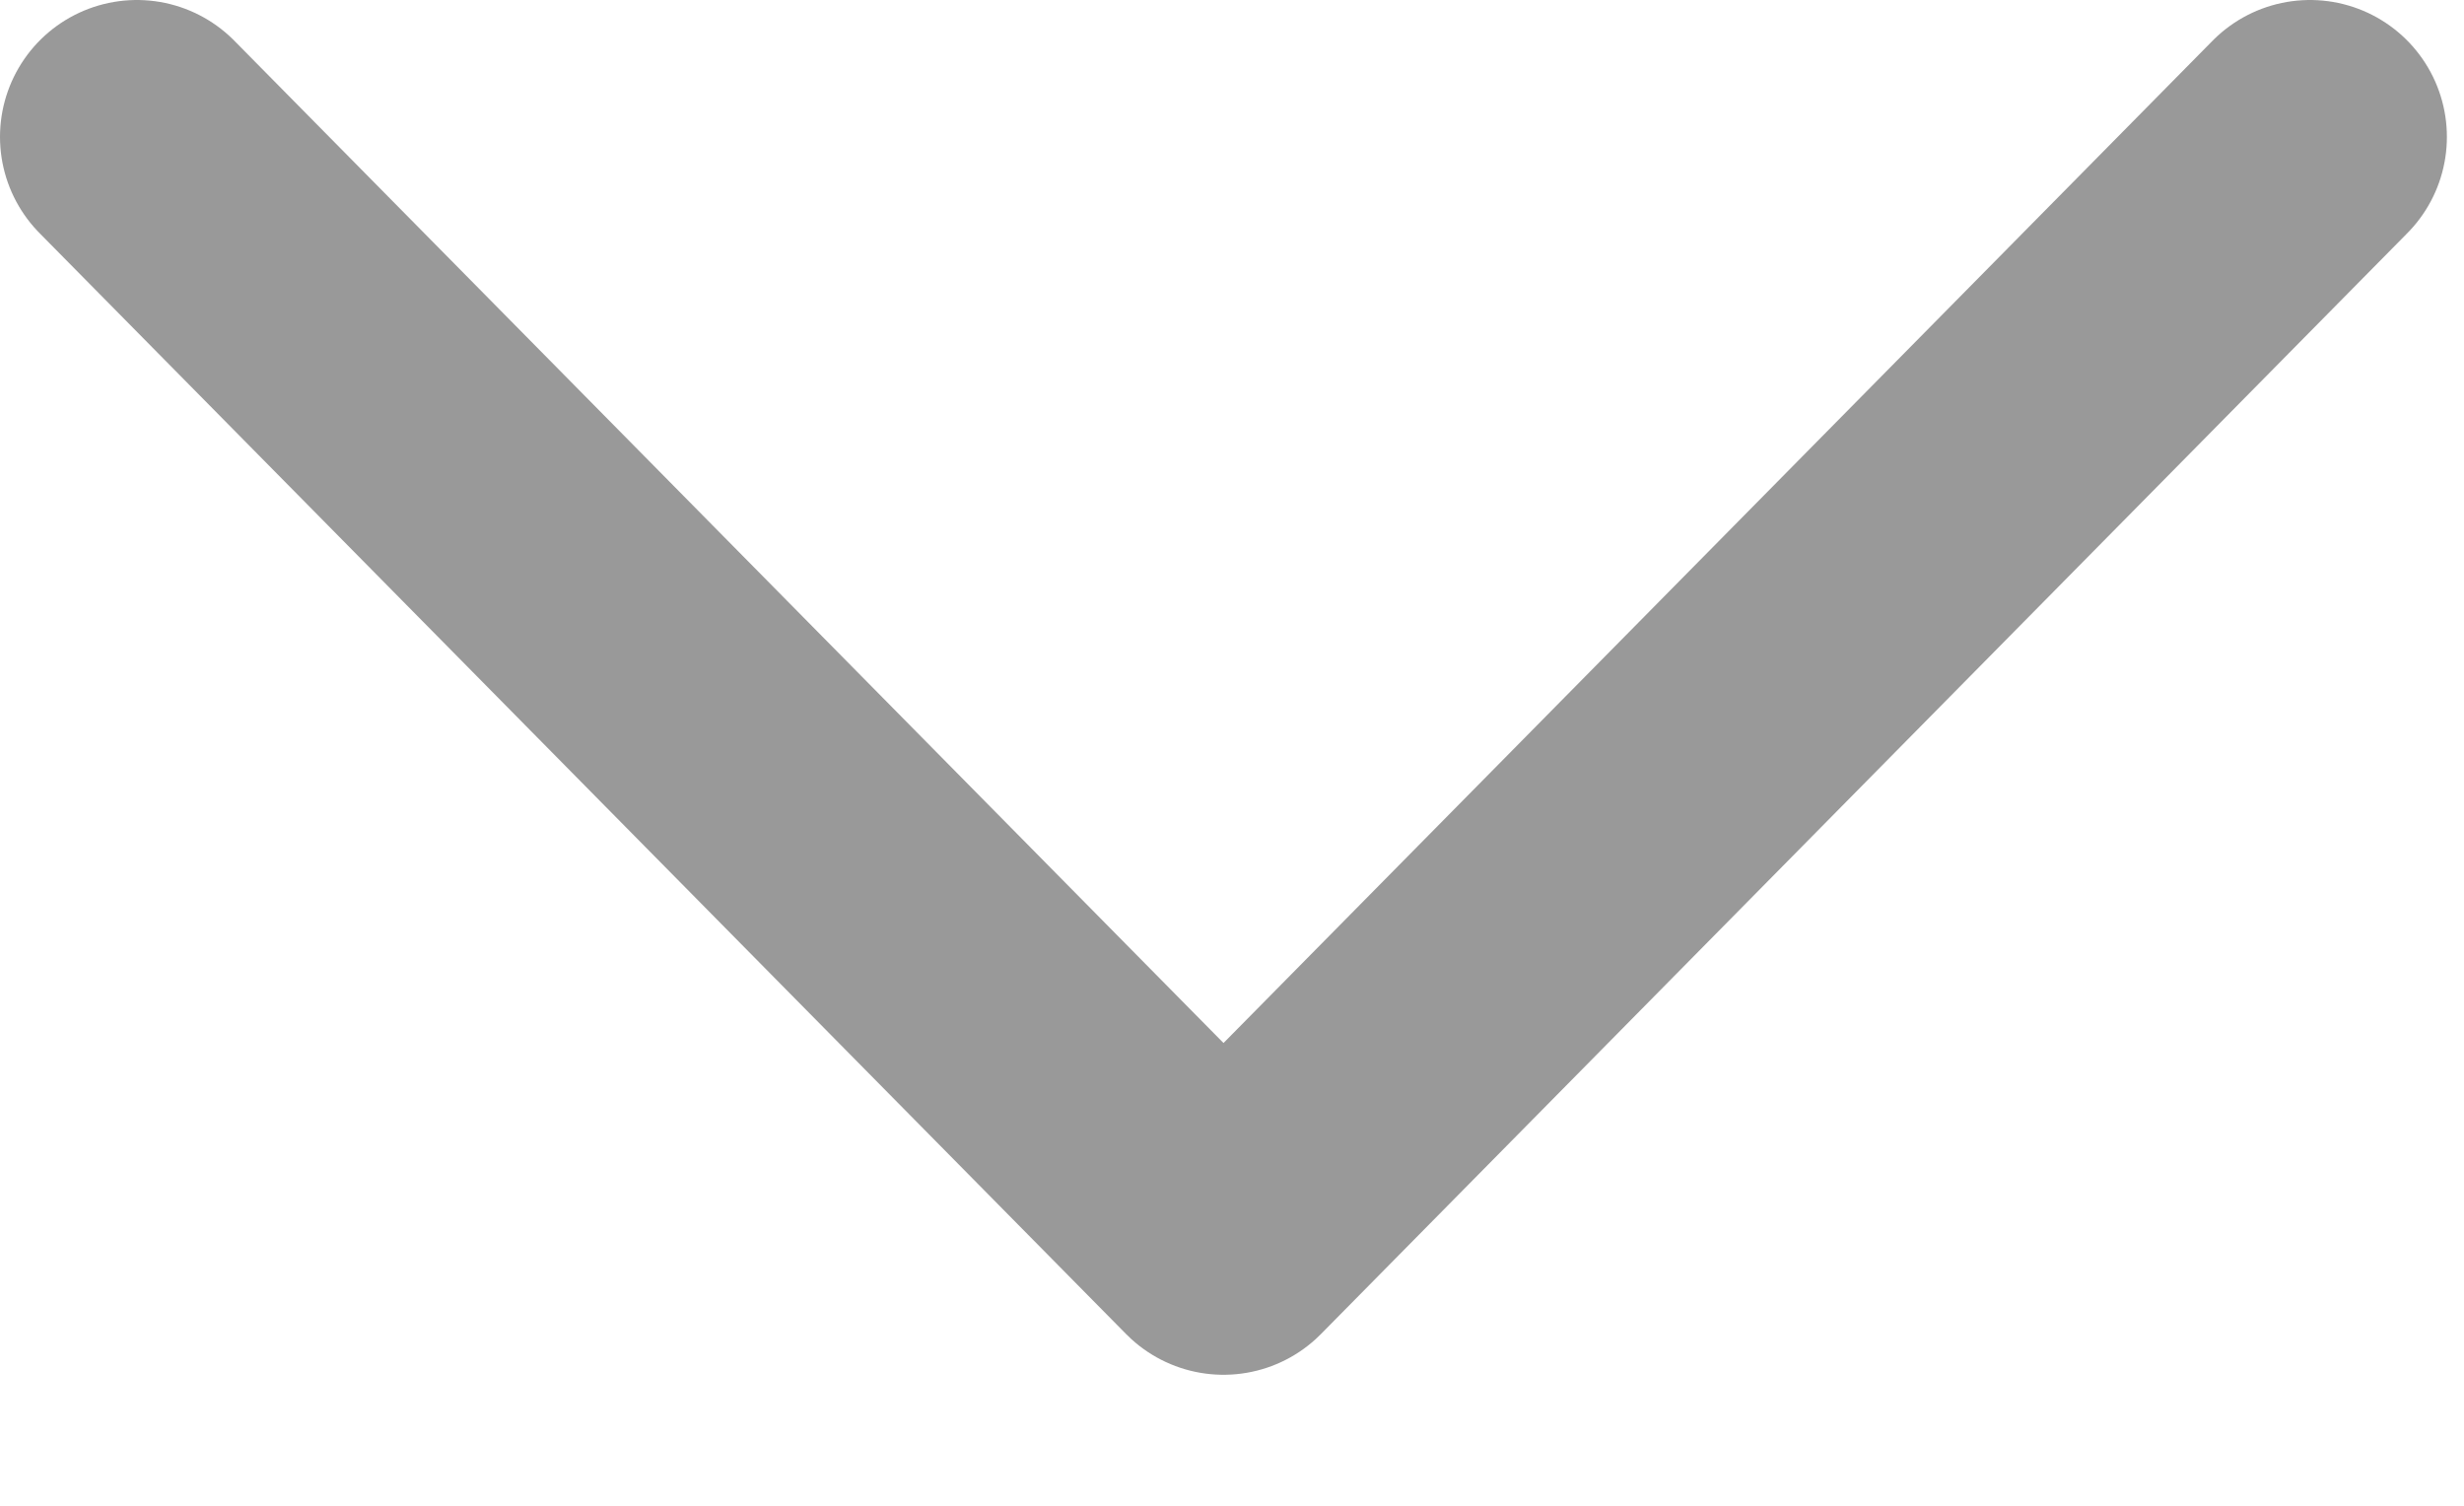 <svg width="18" height="11" viewBox="0 0 18 11" fill="none" xmlns="http://www.w3.org/2000/svg">
<path d="M16.875 1L8.938 9.043L1 1" stroke="#999999" stroke-width="2" stroke-linecap="round" stroke-linejoin="round"/>
</svg>
